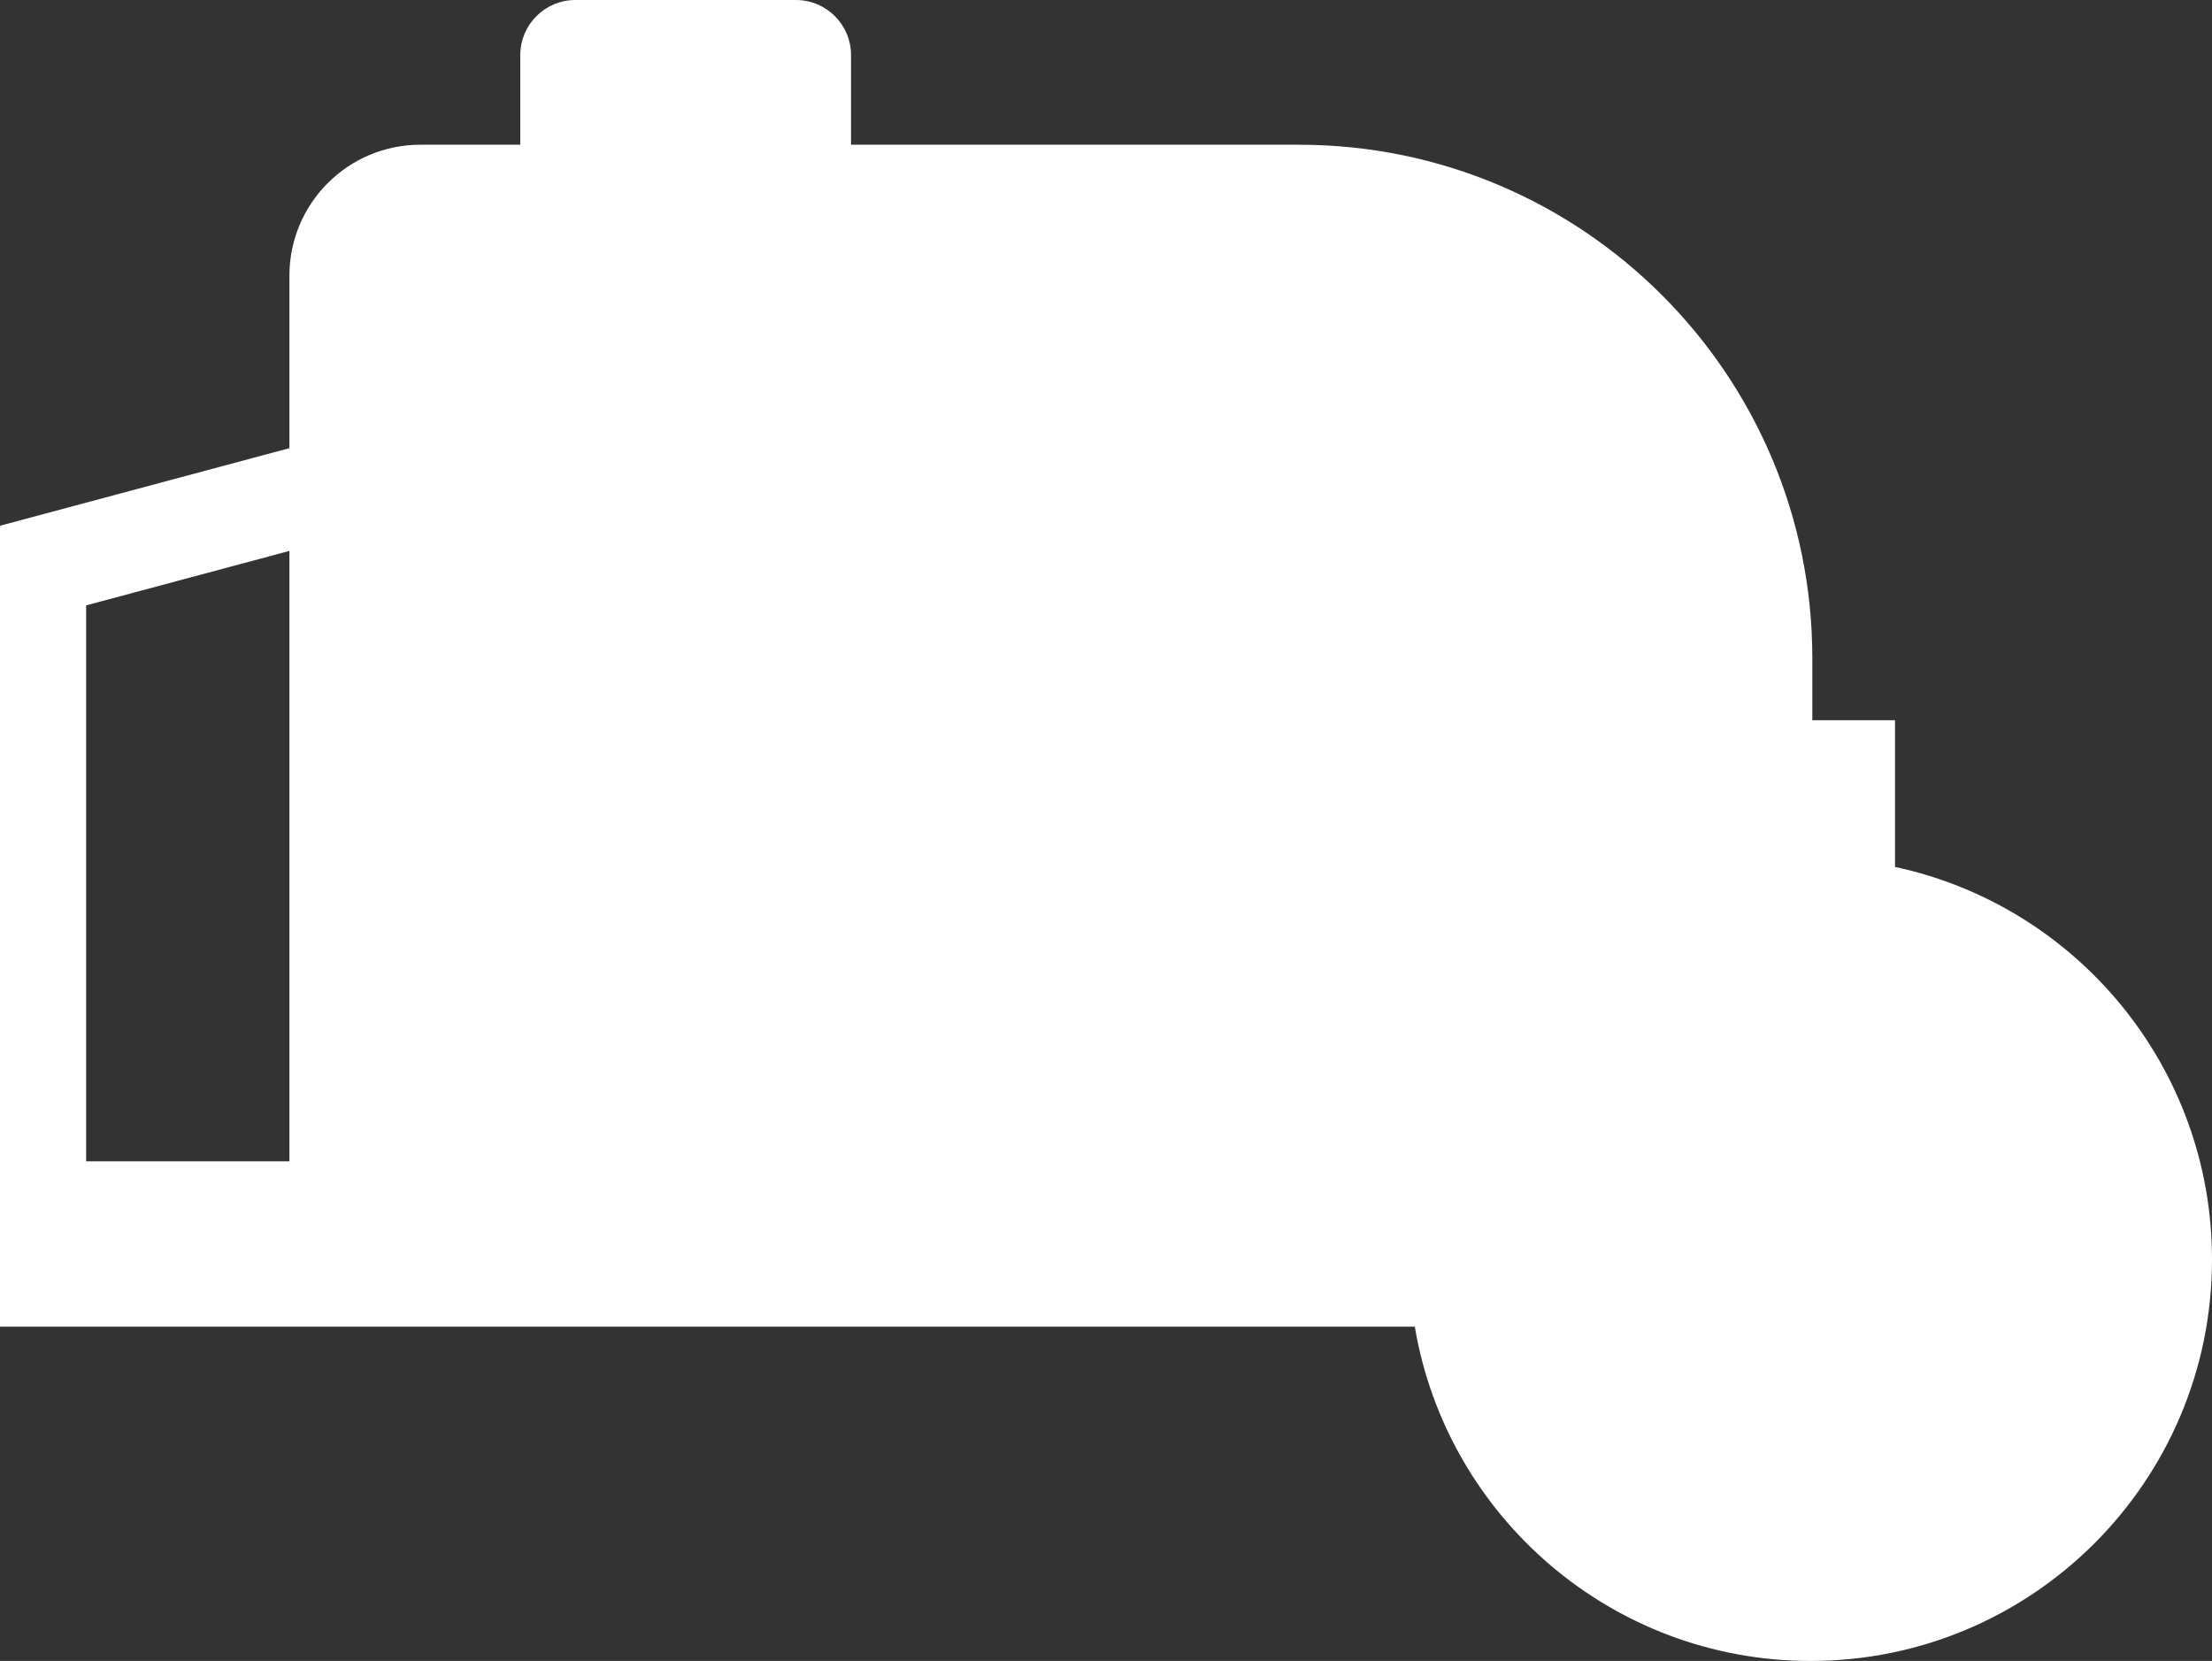 <?xml version="1.0" encoding="UTF-8"?> <svg xmlns="http://www.w3.org/2000/svg" width="642" height="482" viewBox="0 0 642 482" fill="none"><rect x="0" y="0" width="642" height="482" fill="#333333" stroke="none"/> <path fill-rule="evenodd" clip-rule="evenodd" d="M167 0C158.163 0 151 7.163 151 16V42H122C101.013 42 84 59.013 84 80L84 116V130.056L-0 152.564L0.116 153H-8.02911e-05L-7.16799e-05 337V350V385H410.625C419.903 440.058 467.803 482 525.5 482C589.841 482 642 429.841 642 365.5C642 309.563 602.577 262.834 550 251.581V209H526V191C526 108.71 459.29 42 377 42H247V16C247 7.163 239.836 0 231 0H167ZM25 175.678L25 337H84L84 159.869L25 175.678Z" fill="white"></path> </svg> 